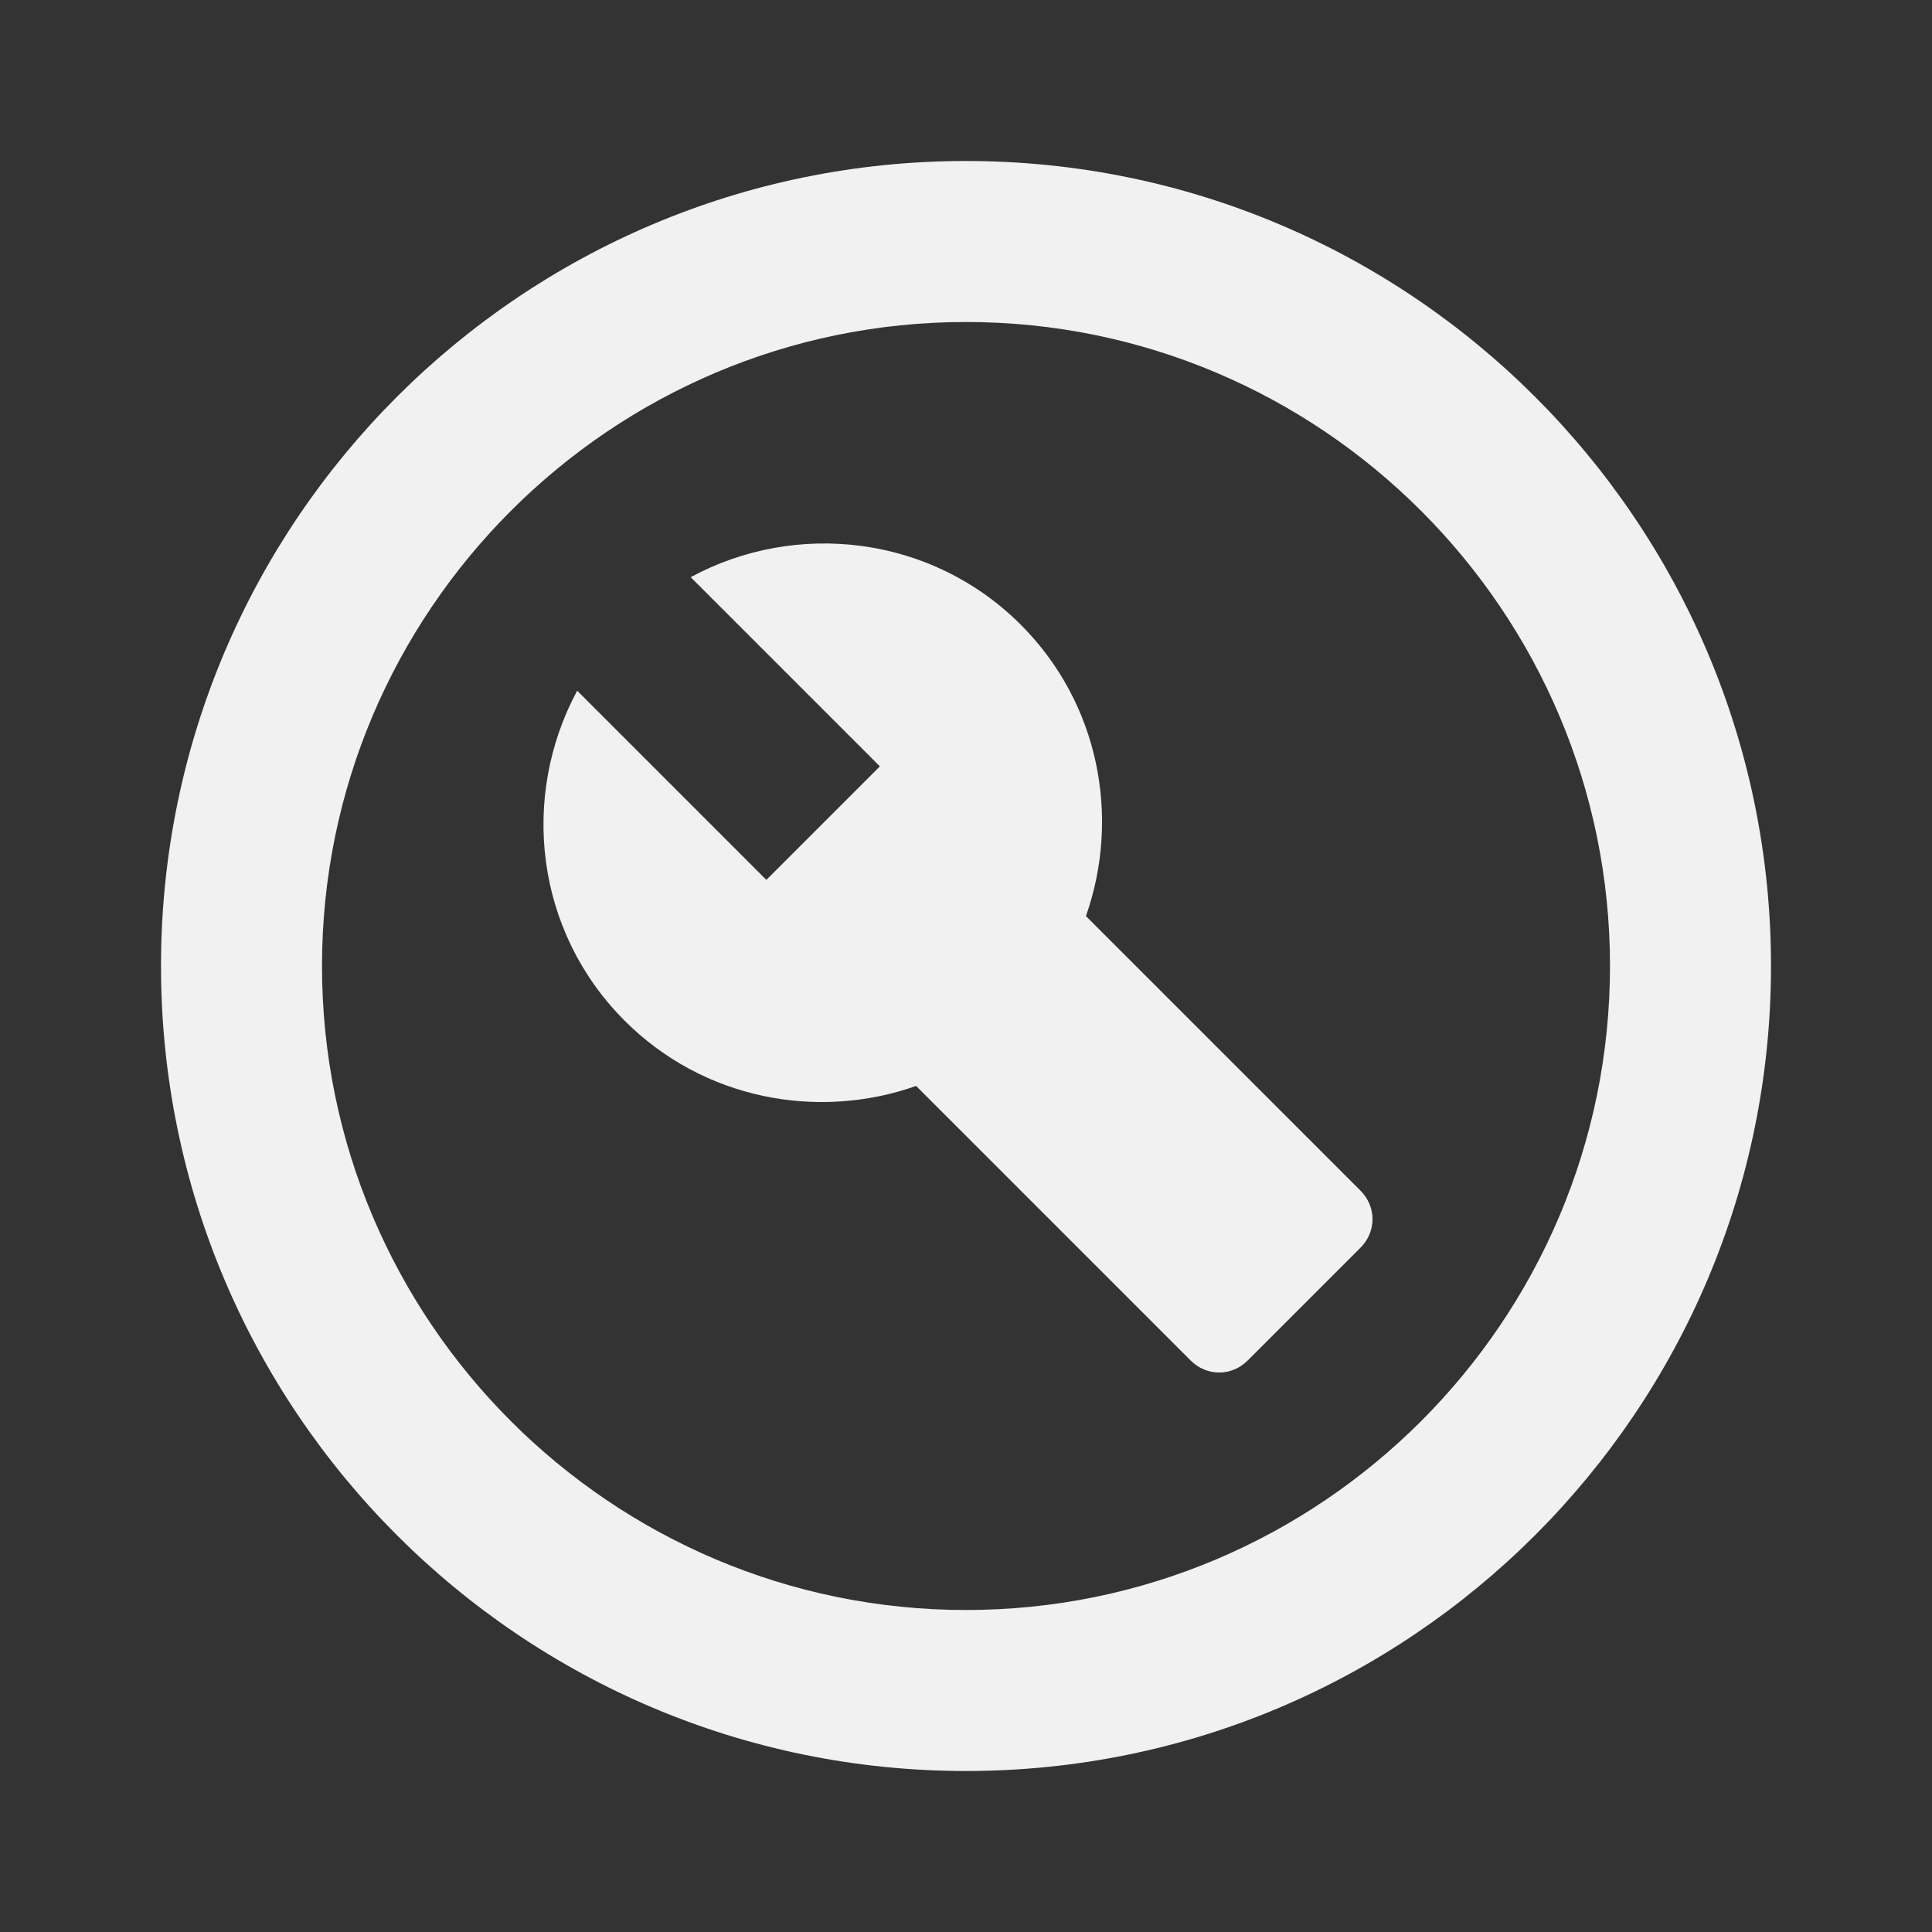 <svg width="48" height="48" viewBox="0 0 48 48" fill="none" xmlns="http://www.w3.org/2000/svg">
<rect x="0" y="0" width="48" height="48" fill="#333333" stroke="none"/>
<path fill-rule="evenodd" clip-rule="evenodd" d="M24 4C12.96 4 4 12.96 4 24C4 35.04 12.96 44 24 44C35.04 44 44 35.04 44 24C44 12.96 35.04 4 24 4ZM24 40C15.18 40 8 32.82 8 24C8 15.18 15.18 8 24 8C32.82 8 40 15.18 40 24C40 32.82 32.82 40 24 40Z" fill="#F1F1F1"/>
<path fill-rule="evenodd" clip-rule="evenodd" d="M26.98 22.76C27.84 20.32 27.32 17.48 25.36 15.52C23.14 13.3 19.78 12.92 17.16 14.34L21.86 19.04L19.04 21.86L14.34 17.16C12.92 19.8 13.3 23.14 15.52 25.36C17.48 27.32 20.32 27.84 22.76 26.98L29.58 33.8C29.98 34.2 30.6 34.2 31 33.8L33.8 31C34.2 30.6 34.2 29.98 33.8 29.58L26.98 22.76Z" fill="#F1F1F1"/>
</svg>
